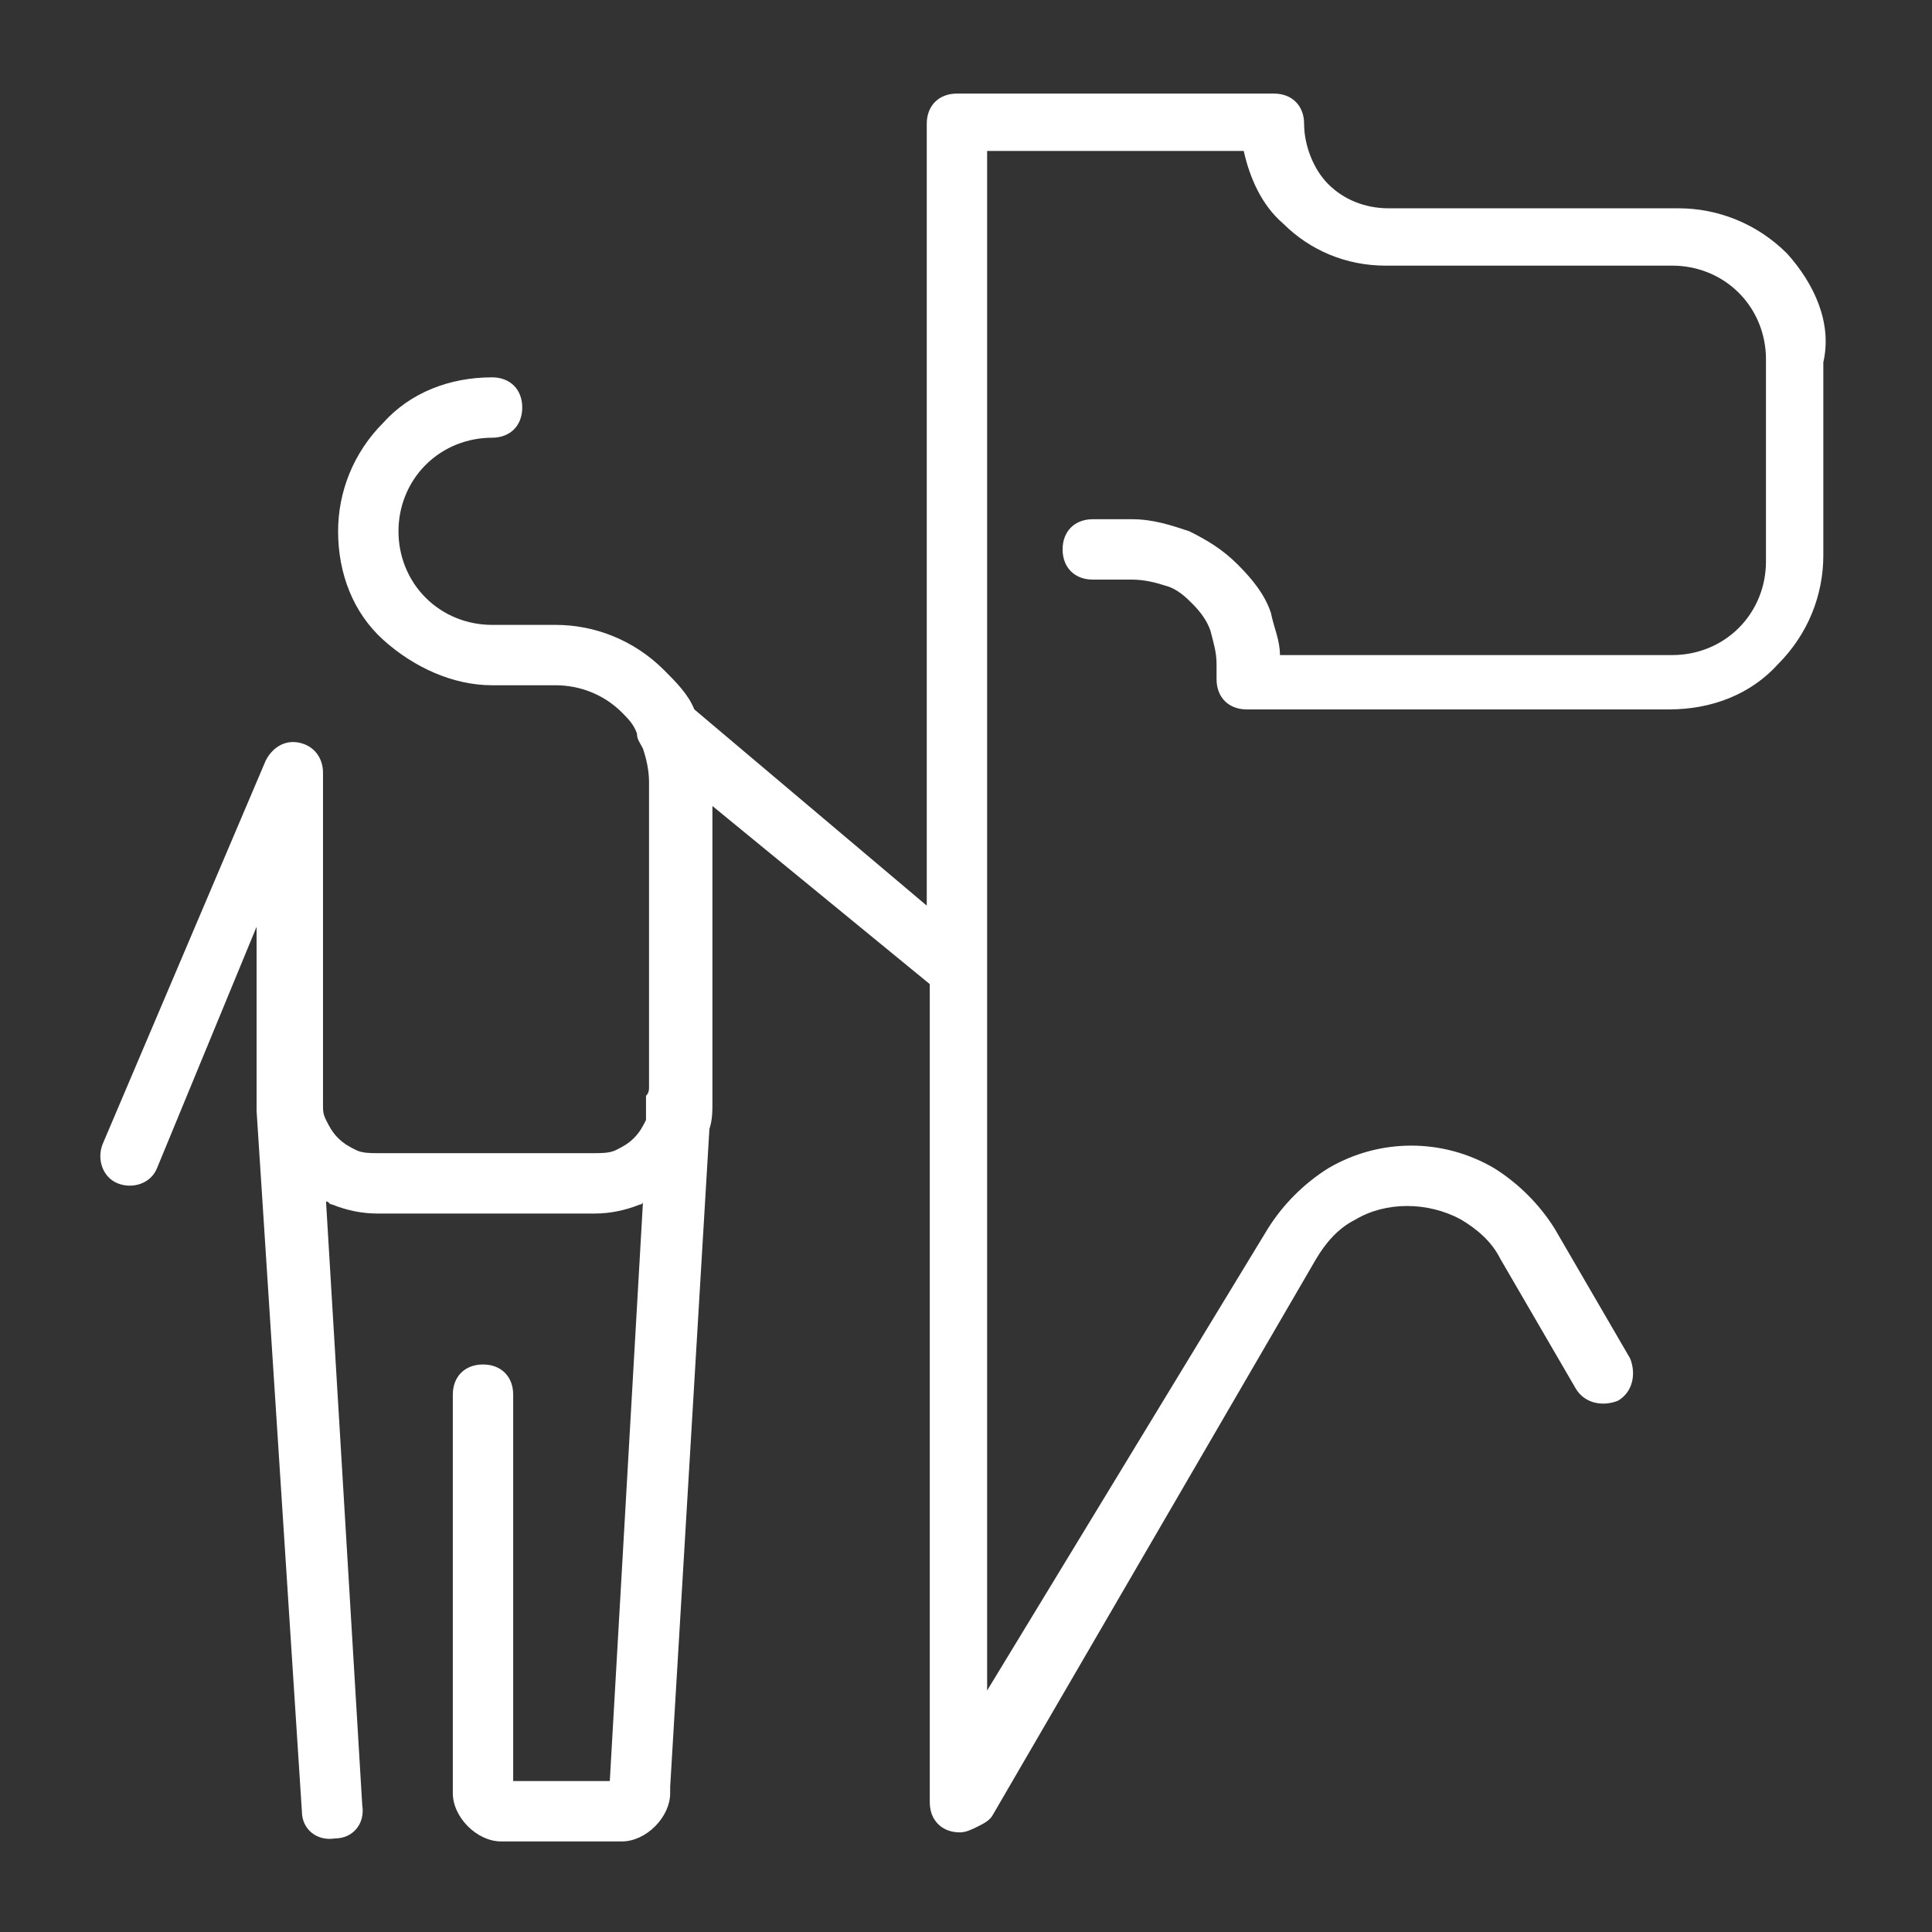 <svg width="64" height="64" viewBox="0 0 64 64" fill="none" xmlns="http://www.w3.org/2000/svg">
<rect x="0" y="0" width="64" height="64" fill="#333333" stroke="none"/>
<path d="M59.2 8.4C58.2 7.4 56.9 6.9 55.6 6.9H46C45.2 6.9 44.5 6.6 44 6.1C43.5 5.6 43.2 4.8 43.2 4.1C43.2 3.5 42.8 3.1 42.2 3.1H31.7C31.1 3.1 30.7 3.5 30.7 4.1V30L23 23.5C22.8 23 22.4 22.6 22 22.2C21 21.2 19.7 20.7 18.4 20.7H16.5H16.4H16.3C15.5 20.7 14.7 20.4 14.1 19.8C13.5 19.2 13.2 18.4 13.2 17.6C13.2 16.8 13.5 16 14.1 15.4C14.7 14.8 15.5 14.5 16.3 14.5C16.9 14.5 17.3 14.1 17.3 13.5C17.3 12.9 16.9 12.5 16.3 12.5C14.9 12.5 13.6 13 12.7 14C11.7 15 11.2 16.3 11.2 17.6C11.2 19 11.7 20.3 12.7 21.2C13.7 22.1 15 22.7 16.3 22.7H16.4H16.5H18.4C19.2 22.7 20 23 20.6 23.6C20.8 23.8 21 24 21.1 24.3C21.1 24.5 21.2 24.6 21.3 24.8C21.4 25.1 21.5 25.5 21.5 25.9V36C21.5 36.1 21.5 36.2 21.4 36.3V37V37.1C21.3 37.3 21.2 37.5 21 37.7C20.8 37.9 20.6 38 20.4 38.1C20.2 38.2 19.9 38.2 19.7 38.2H12.5C12.3 38.2 12 38.2 11.8 38.1C11.6 38 11.4 37.9 11.2 37.7C11 37.5 10.9 37.3 10.8 37.1C10.7 36.9 10.7 36.8 10.7 36.6V36.4V25.6C10.7 25.1 10.4 24.7 9.9 24.6C9.4 24.5 9 24.8 8.8 25.2L3.4 37.9C3.2 38.4 3.4 39 3.9 39.2C4.4 39.4 5 39.2 5.2 38.7L8.5 30.7V36.4C8.5 36.4 8.5 36.4 8.5 36.5C8.5 36.6 8.5 36.7 8.5 36.8L10 60C10 60.6 10.5 61 11.1 60.9C11.7 60.9 12.1 60.4 12 59.8L10.8 39.8C10.9 39.8 10.9 39.9 11 39.9C11.5 40.1 12 40.2 12.5 40.2H19.7C20.2 40.2 20.7 40.1 21.2 39.9C21.2 39.9 21.3 39.9 21.3 39.8L20.2 59H17V46.2C17 45.6 16.6 45.2 16 45.2C15.4 45.2 15 45.6 15 46.2V59.4C15 59.8 15.2 60.2 15.5 60.5C15.8 60.8 16.2 61 16.6 61H20.6C21 61 21.4 60.8 21.7 60.5C22 60.2 22.2 59.8 22.2 59.4C22.2 59.3 22.2 59.2 22.2 59.2L23.5 37.4C23.6 37.1 23.6 36.8 23.6 36.5V26.7L30.8 32.6V59.7C30.8 60.3 31.2 60.7 31.8 60.7C32 60.7 32.2 60.6 32.4 60.5C32.6 60.4 32.8 60.3 32.9 60.1L43.6 41.7C43.9 41.2 44.3 40.7 44.9 40.4C45.9 39.8 47.3 39.8 48.4 40.4C48.9 40.7 49.4 41.1 49.7 41.7L52.2 46C52.5 46.5 53.1 46.6 53.6 46.4C54.1 46.1 54.2 45.5 54 45L51.5 40.7C51 39.9 50.3 39.2 49.5 38.7C47.8 37.7 45.7 37.7 44 38.7C43.2 39.2 42.5 39.9 42 40.7L32.7 56V32C32.7 32 32.7 32 32.7 31.9V5H41.2C41.4 5.9 41.8 6.8 42.5 7.4C43.4 8.3 44.6 8.8 45.9 8.8H55.4C56.2 8.8 57 9.1 57.6 9.7C58.2 10.3 58.5 11.1 58.5 11.9V18.6C58.5 19.4 58.2 20.2 57.6 20.8C57 21.4 56.2 21.7 55.4 21.7H42.4C42.4 21.2 42.2 20.8 42.1 20.3C41.9 19.7 41.5 19.2 41 18.7C40.5 18.2 40 17.9 39.4 17.6C38.8 17.4 38.2 17.2 37.5 17.2H36.2C35.6 17.2 35.2 17.6 35.2 18.2C35.2 18.8 35.6 19.2 36.2 19.2H37.5C37.9 19.2 38.3 19.3 38.6 19.4C39 19.5 39.3 19.8 39.5 20C39.8 20.3 40 20.6 40.1 20.9C40.2 21.3 40.3 21.6 40.3 22V22.5C40.3 23.1 40.7 23.5 41.3 23.5H55.3C56.7 23.5 58 23 58.9 22C59.9 21 60.4 19.7 60.4 18.4V12C60.7 10.7 60.1 9.4 59.2 8.4Z" fill="white"/>
</svg>
